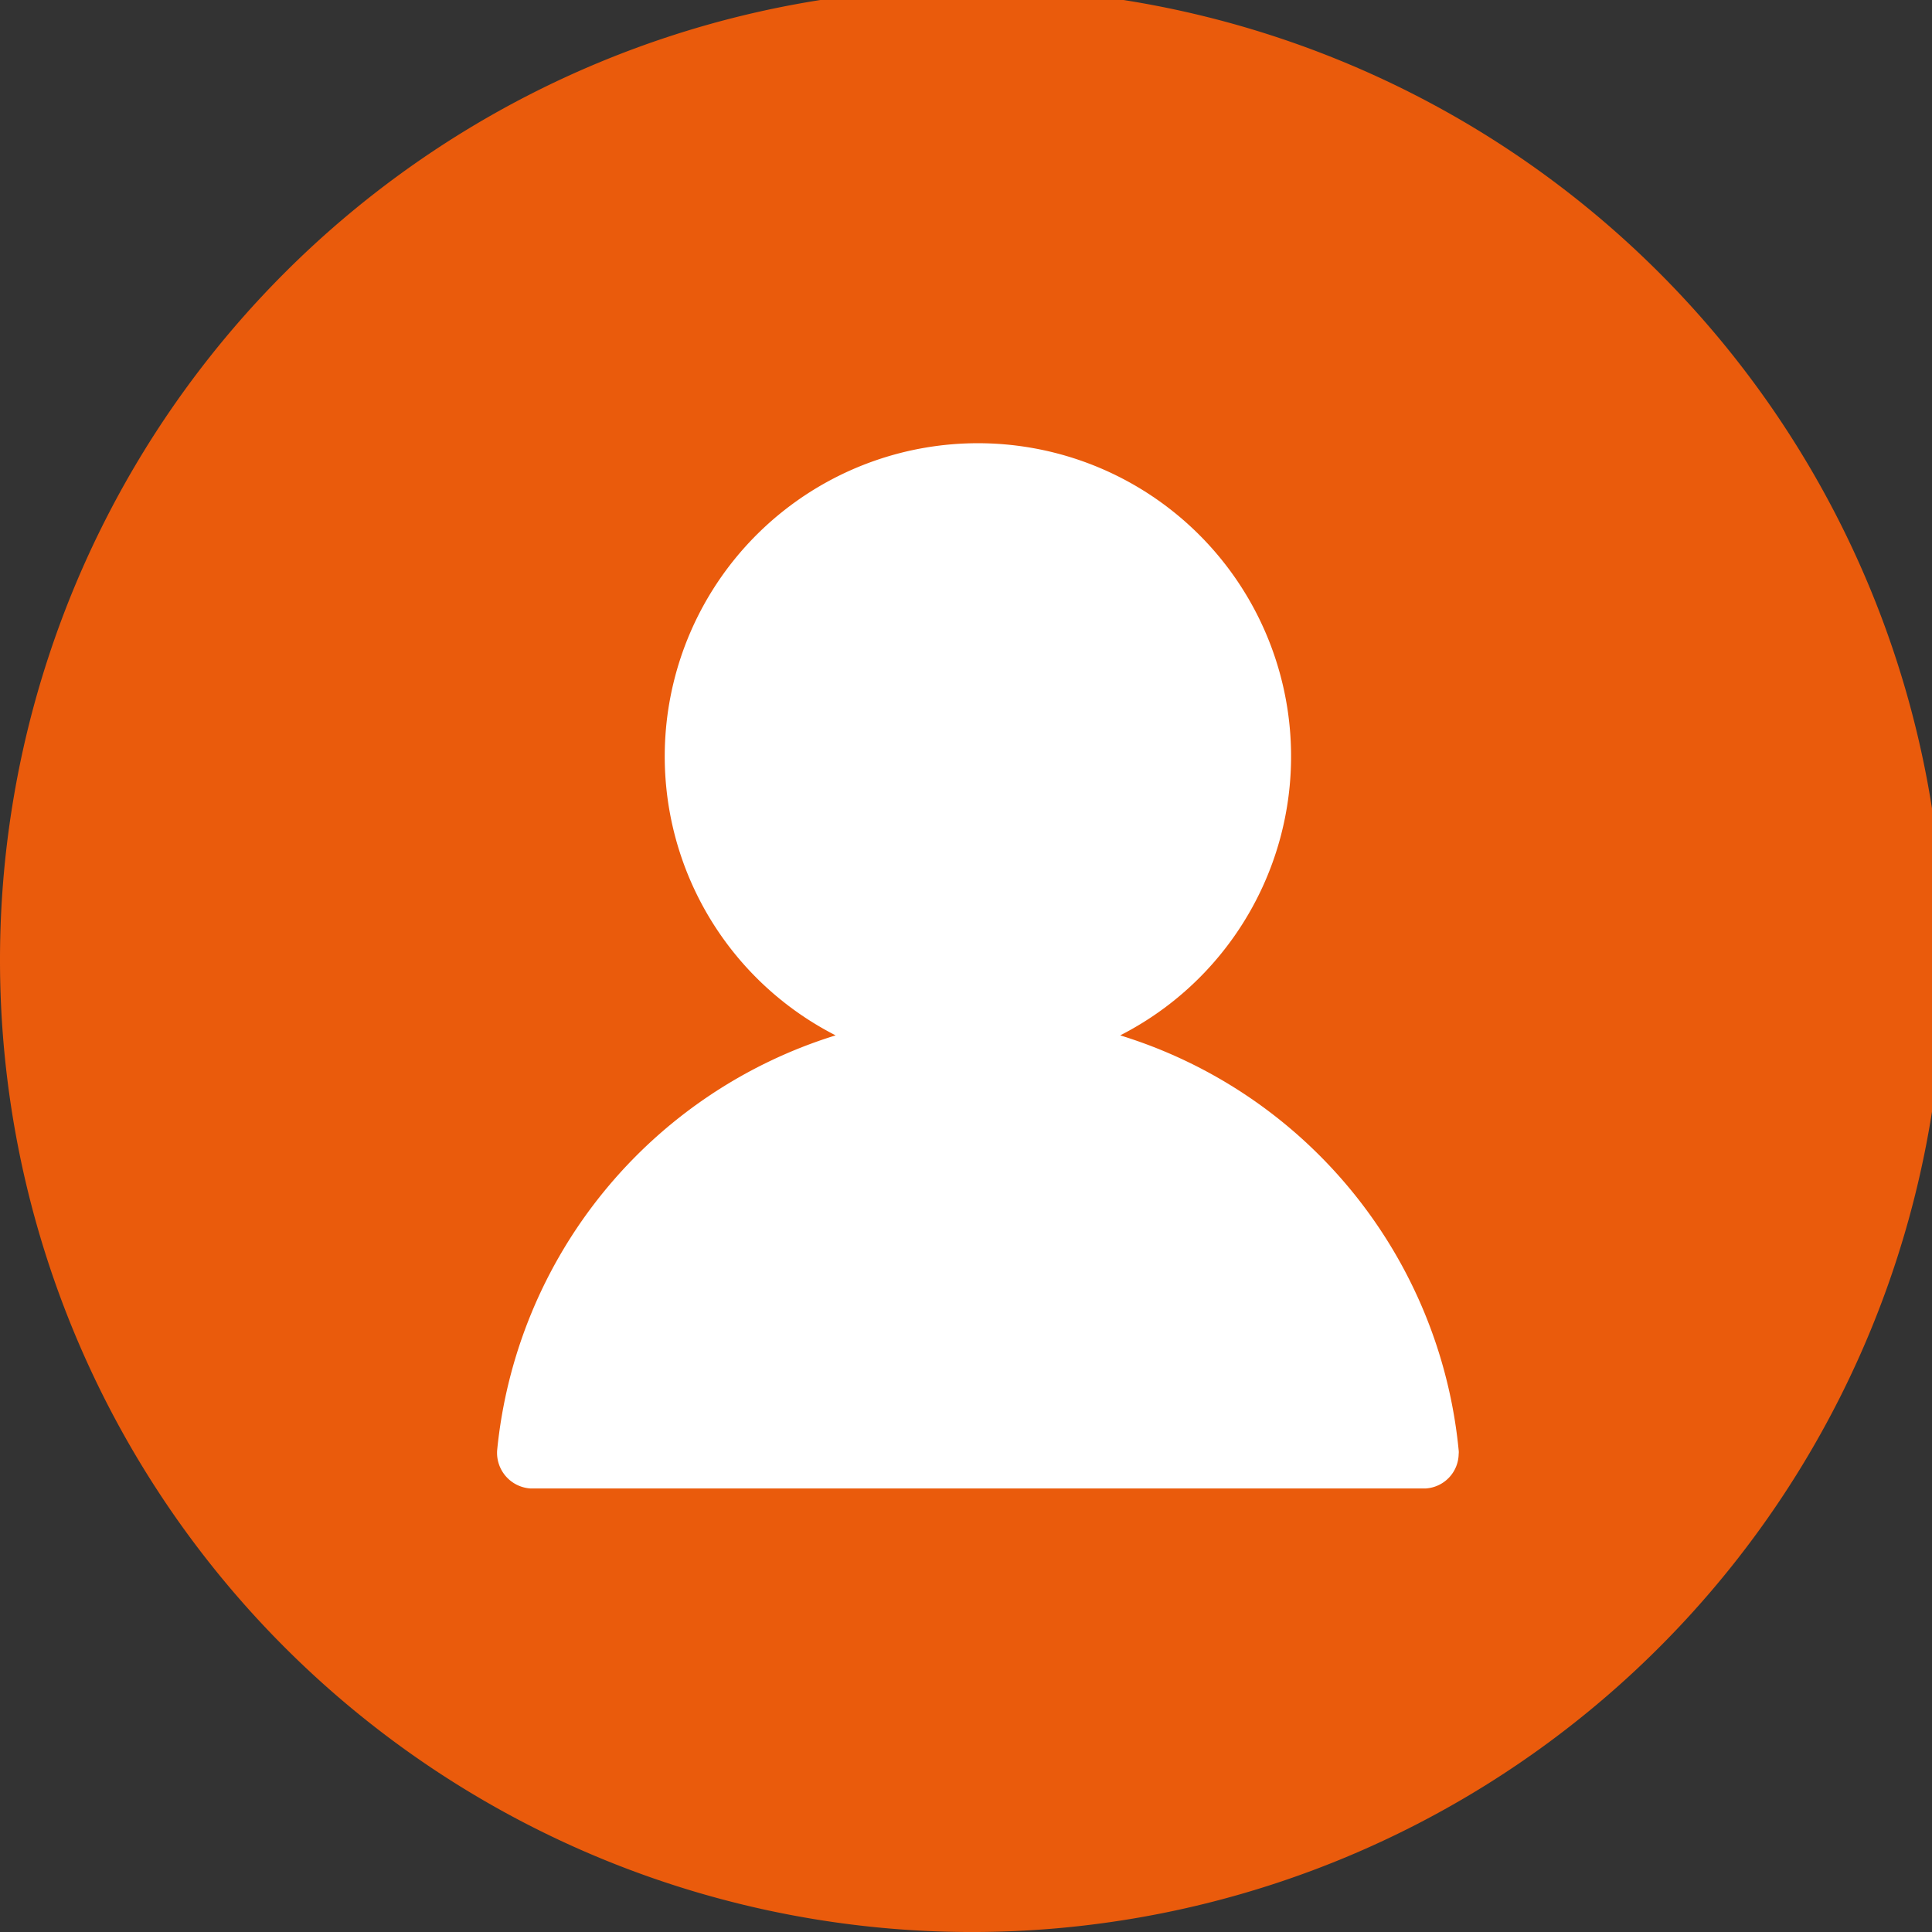 <svg id="b0a1f4f5-be68-4c04-b885-4773b291647b" data-name="a4170ac0-ab50-495c-8f9a-94b768ddc87b" xmlns="http://www.w3.org/2000/svg" xmlns:xlink="http://www.w3.org/1999/xlink" viewBox="0 0 64.9 64.9"><rect x="0" y="0" width="64.9" height="64.9" fill="#333333" stroke="none"/><defs><clipPath id="b1304f09-984a-4629-a4e4-f610665e1682" transform="translate(0 0)"><rect width="65.7" height="64.9" style="fill:none"/></clipPath><clipPath id="e64d21e5-ed6c-4808-ba00-5c5eb64001fc" transform="translate(0 0)"><rect x="16.7" y="14.88" width="32.3" height="35.14" style="fill:none"/></clipPath></defs><g style="clip-path:url(#b1304f09-984a-4629-a4e4-f610665e1682)"><path d="M32.85,64.9a32.65,32.65,0,1,0-.4,0h.4" transform="translate(0 0)" style="fill:#ea5b0c"/><g style="clip-path:url(#e64d21e5-ed6c-4808-ba00-5c5eb64001fc)"><path d="M49,48.72A16.22,16.22,0,0,0,37.63,34.78a10.52,10.52,0,1,0-9.56,0A16.26,16.26,0,0,0,16.7,48.72,1.2,1.2,0,0,0,17.81,50H47.9A1.18,1.18,0,0,0,49,48.84a.49.49,0,0,0,0-.12" transform="translate(0 0)" style="fill:#fff"/></g></g></svg>